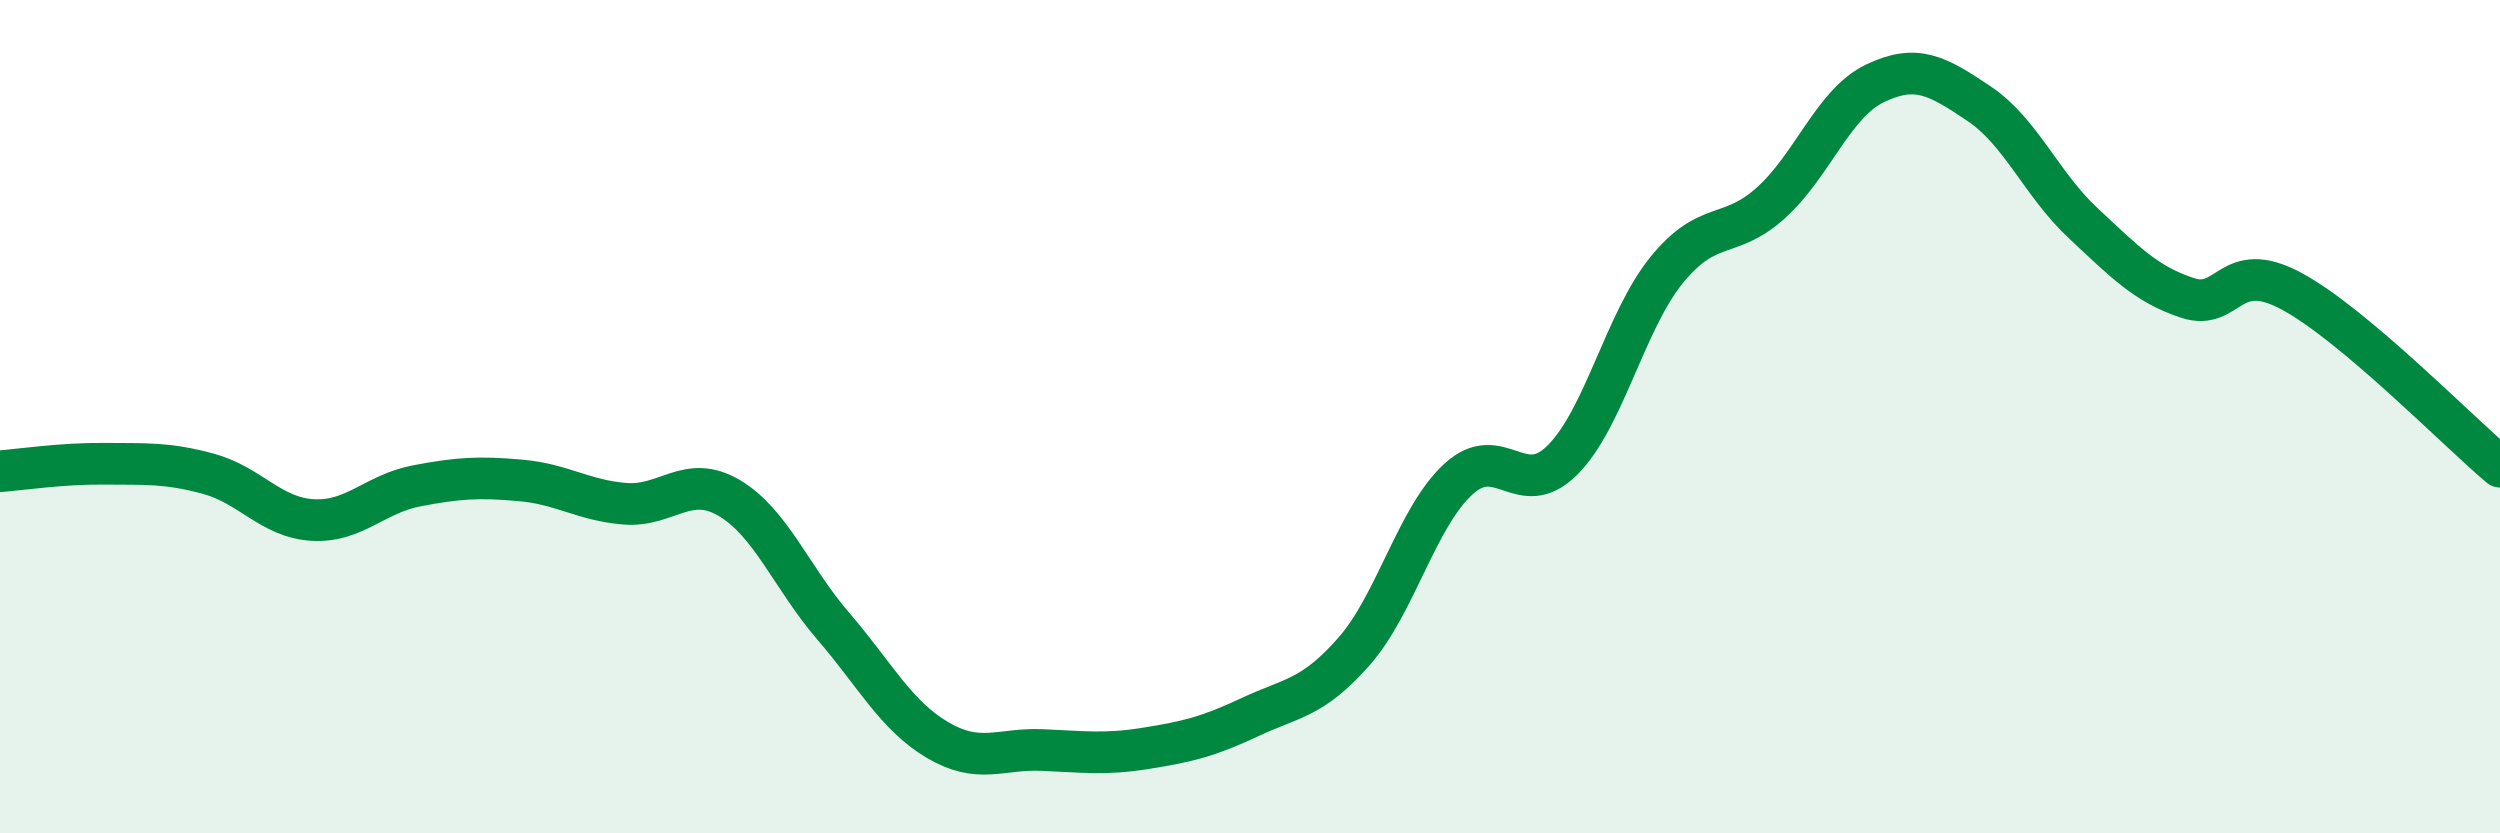 
    <svg width="60" height="20" viewBox="0 0 60 20" xmlns="http://www.w3.org/2000/svg">
      <path
        d="M 0,11.31 C 0.5,11.27 1.5,11.12 2.5,11.13 C 3.5,11.14 4,11.1 5,11.37 C 6,11.64 6.5,12.42 7.5,12.48 C 8.5,12.54 9,11.85 10,11.66 C 11,11.47 11.5,11.44 12.5,11.53 C 13.5,11.62 14,12.01 15,12.09 C 16,12.17 16.5,11.36 17.5,11.95 C 18.5,12.54 19,13.87 20,15.03 C 21,16.19 21.5,17.17 22.5,17.76 C 23.5,18.35 24,17.96 25,18 C 26,18.04 26.5,18.12 27.5,17.96 C 28.5,17.8 29,17.68 30,17.21 C 31,16.74 31.5,16.77 32.5,15.63 C 33.5,14.49 34,12.42 35,11.5 C 36,10.58 36.5,12.04 37.5,11.04 C 38.5,10.04 39,7.71 40,6.48 C 41,5.25 41.5,5.77 42.5,4.87 C 43.5,3.97 44,2.48 45,2 C 46,1.52 46.5,1.82 47.5,2.49 C 48.5,3.16 49,4.43 50,5.36 C 51,6.29 51.5,6.82 52.5,7.15 C 53.5,7.48 53.5,6.18 55,6.99 C 56.5,7.8 59,10.36 60,11.2L60 20L0 20Z"
        fill="#008740"
        opacity="0.1"
        stroke-linecap="round"
        stroke-linejoin="round"
      />
      <path
        d="M 0,11.31 C 0.5,11.27 1.5,11.12 2.5,11.13 C 3.5,11.14 4,11.1 5,11.37 C 6,11.64 6.5,12.42 7.5,12.48 C 8.5,12.54 9,11.85 10,11.66 C 11,11.47 11.5,11.44 12.5,11.53 C 13.5,11.62 14,12.01 15,12.09 C 16,12.17 16.5,11.36 17.5,11.95 C 18.5,12.54 19,13.87 20,15.03 C 21,16.19 21.5,17.17 22.5,17.76 C 23.5,18.35 24,17.96 25,18 C 26,18.04 26.5,18.12 27.5,17.96 C 28.5,17.8 29,17.68 30,17.21 C 31,16.74 31.5,16.77 32.5,15.63 C 33.5,14.49 34,12.42 35,11.5 C 36,10.58 36.5,12.04 37.5,11.04 C 38.5,10.04 39,7.71 40,6.48 C 41,5.25 41.5,5.77 42.5,4.87 C 43.5,3.97 44,2.48 45,2 C 46,1.52 46.5,1.82 47.5,2.49 C 48.5,3.16 49,4.43 50,5.36 C 51,6.29 51.5,6.82 52.5,7.15 C 53.5,7.48 53.5,6.18 55,6.99 C 56.5,7.8 59,10.36 60,11.2"
        stroke="#008740"
        stroke-width="1"
        fill="none"
        stroke-linecap="round"
        stroke-linejoin="round"
      />
    </svg>
  